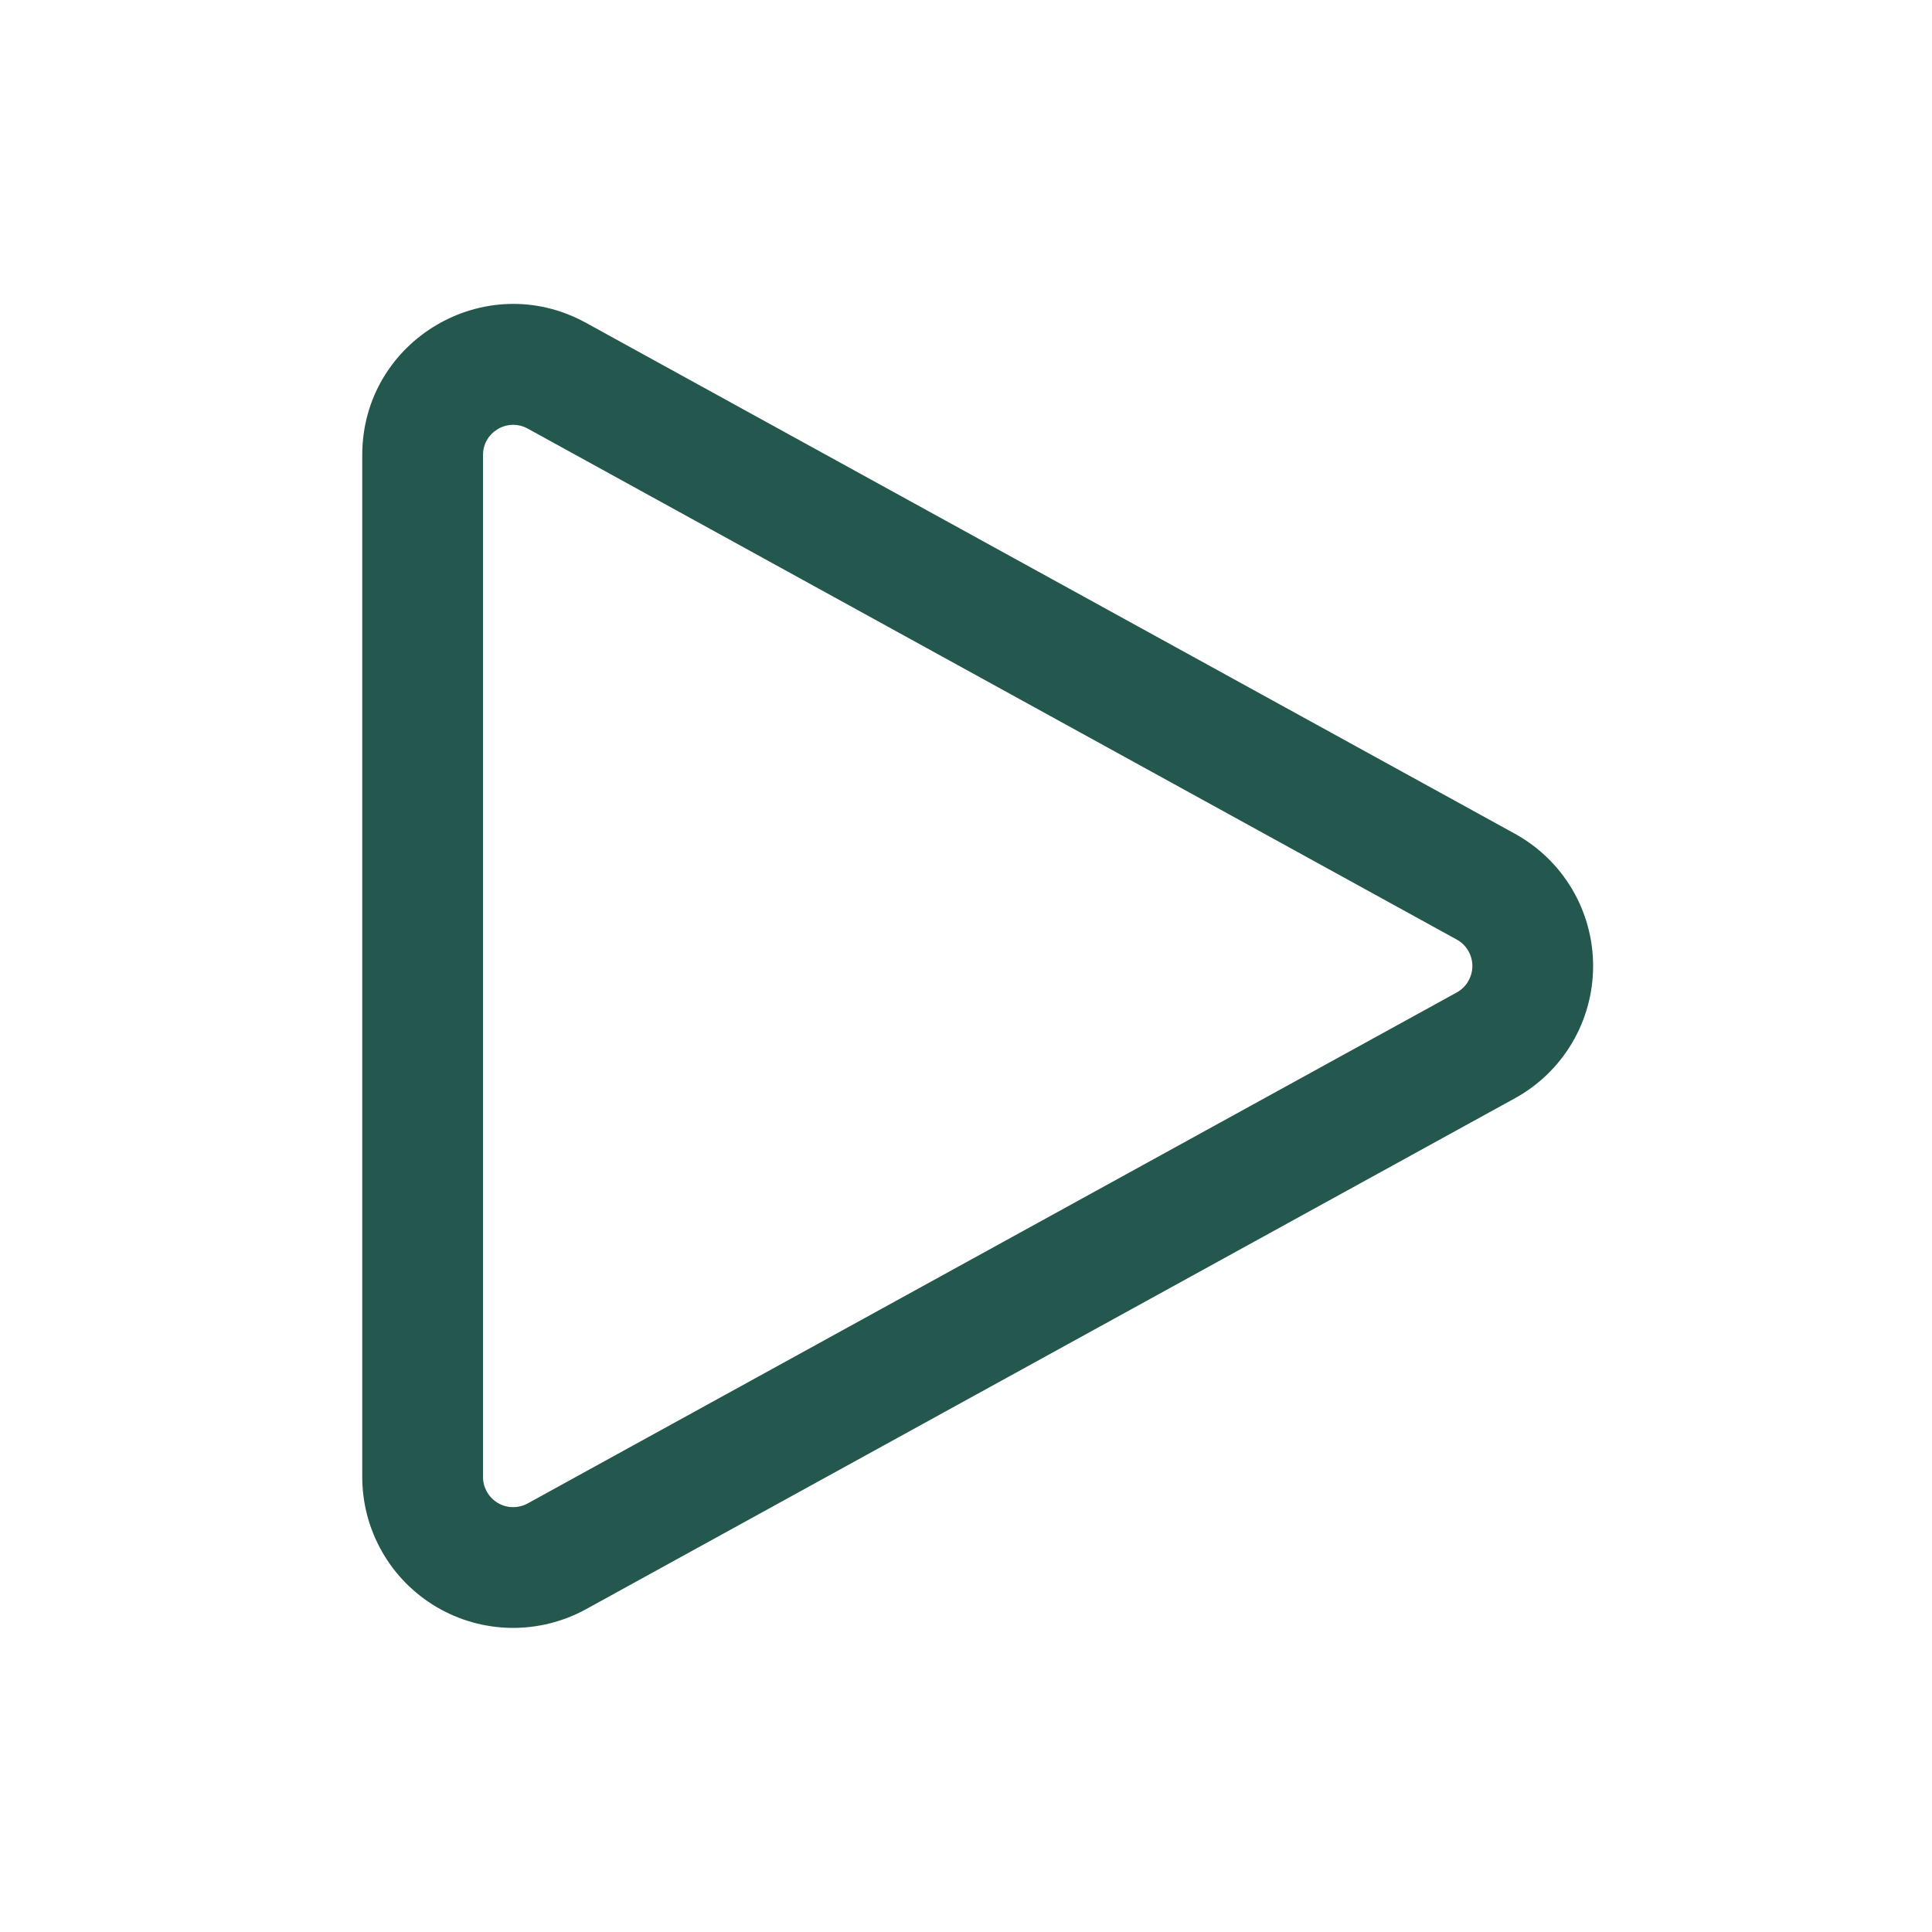 <svg width="32" height="32" viewBox="0 0 32 32" fill="none" xmlns="http://www.w3.org/2000/svg">
<path fill-rule="evenodd" clip-rule="evenodd" d="M8.741 7.099C8.407 6.916 8 7.157 8 7.537V24.463C8 24.55 8.023 24.635 8.066 24.711C8.109 24.786 8.171 24.849 8.245 24.893C8.32 24.938 8.405 24.962 8.492 24.963C8.579 24.964 8.665 24.943 8.741 24.901C8.741 24.901 8.741 24.901 8.741 24.901L24.127 16.439C24.206 16.395 24.272 16.332 24.317 16.255C24.363 16.177 24.387 16.09 24.387 16C24.387 15.911 24.363 15.822 24.317 15.745C24.272 15.668 24.206 15.605 24.128 15.562L8.741 7.099C8.741 7.099 8.741 7.099 8.741 7.099ZM6 7.537C6 5.635 8.038 4.431 9.704 5.346L25.091 13.809C25.483 14.025 25.811 14.342 26.039 14.727C26.267 15.113 26.387 15.552 26.387 16C26.387 16.448 26.267 16.887 26.039 17.273C25.811 17.658 25.483 17.976 25.091 18.191L9.705 26.654C9.324 26.863 8.895 26.969 8.461 26.963C8.026 26.956 7.601 26.836 7.227 26.615C6.853 26.393 6.543 26.079 6.328 25.701C6.113 25.324 6 24.897 6 24.463C6 24.463 6 24.463 6 24.463V7.537Z" fill="#24574D"/>
</svg>
